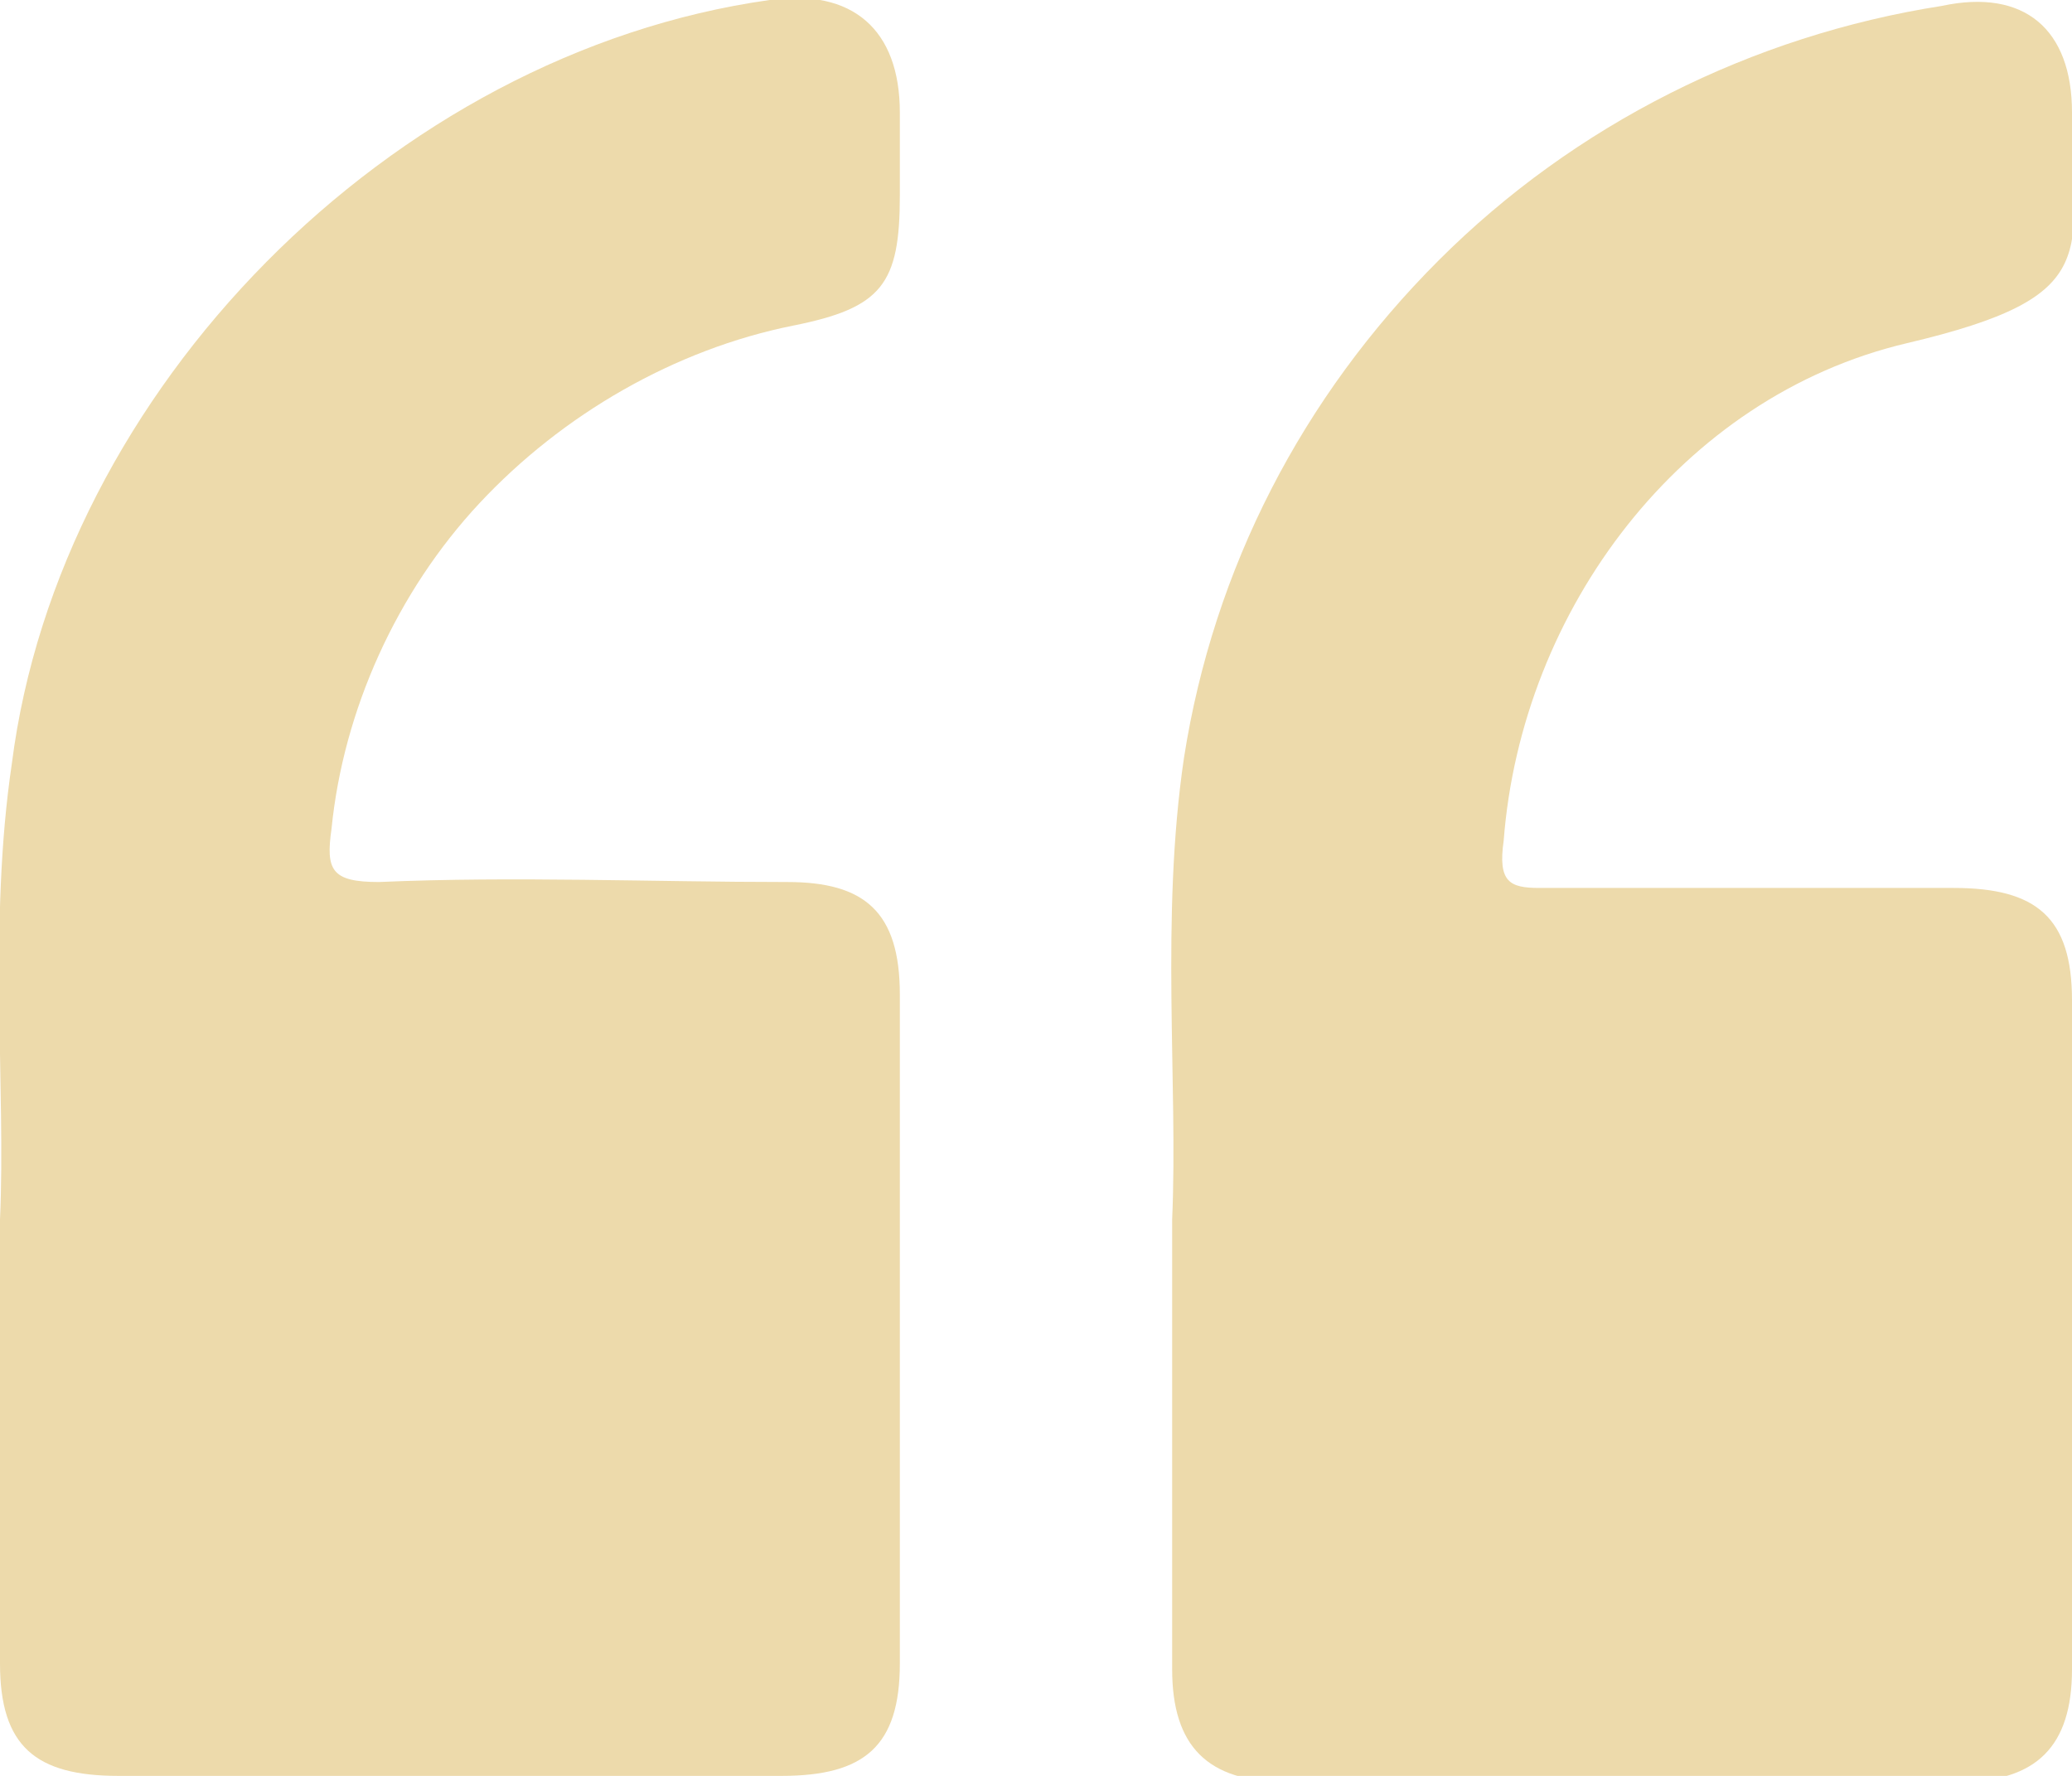 <?xml version="1.0" encoding="utf-8"?>
<!-- Generator: Adobe Illustrator 27.1.0, SVG Export Plug-In . SVG Version: 6.00 Build 0)  -->
<svg version="1.1" id="Layer_1" xmlns="http://www.w3.org/2000/svg" xmlns:xlink="http://www.w3.org/1999/xlink" x="0px" y="0px"
	 width="35px" height="30px" viewBox="0 0 35 30" style="enable-background:new 0 0 35 30;" xml:space="preserve">
<style type="text/css">
	.st0{clip-path:url(#SVGID_00000137824139329214590950000010187436774140987022_);}
	.st1{fill:#EDDAAB;}
</style>
<g>
	<g>
		<defs>
			<rect id="SVGID_1_" width="35" height="30"/>
		</defs>
		<clipPath id="SVGID_00000155135631982514360870000001905047651169855373_">
			<use xlink:href="#SVGID_1_"  style="overflow:visible;"/>
		</clipPath>
		<g style="clip-path:url(#SVGID_00000155135631982514360870000001905047651169855373_);">
			<path class="st1" d="M0,20.6c0.1-2.2-0.2-5,0.2-7.7C1,6.6,6.6,0.9,13,0c1.4-0.2,2.2,0.5,2.2,1.9c0,0.5,0,1,0,1.4
				c0,1.5-0.3,1.9-1.8,2.2c-2,0.4-3.9,1.5-5.3,3S5.8,12,5.6,14c-0.1,0.7,0,0.9,0.8,0.9c2.3-0.1,4.6,0,6.9,0c1.3,0,1.9,0.5,1.9,1.9
				c0,3.8,0,7.5,0,11.3c0,1.4-0.6,1.9-2,1.9H2c-1.4,0-2-0.5-2-1.9C0,25.7,0,23.4,0,20.6z"/>
			<path class="st1" d="M19.8,20.6c0.1-2.3-0.2-5.1,0.2-7.8c0.5-3.2,2-6.1,4.3-8.4s5.3-3.8,8.5-4.3C34.2-0.2,35,0.5,35,1.9
				c0,2.4,0.6,3.1-2.8,3.9c-3.8,0.9-6.5,4.5-6.8,8.4C25.3,14.9,25.5,15,26,15c2.3,0,4.7,0,7,0c1.4,0,2,0.5,2,1.9c0,3.7,0,7.5,0,11.3
				c0,1.3-0.6,1.9-1.9,1.9c-3.8,0-7.6,0-11.4,0c-1.3,0-1.9-0.6-1.9-1.9C19.8,25.8,19.8,23.4,19.8,20.6z"/>
		</g>
	</g>
</g>
</svg>
